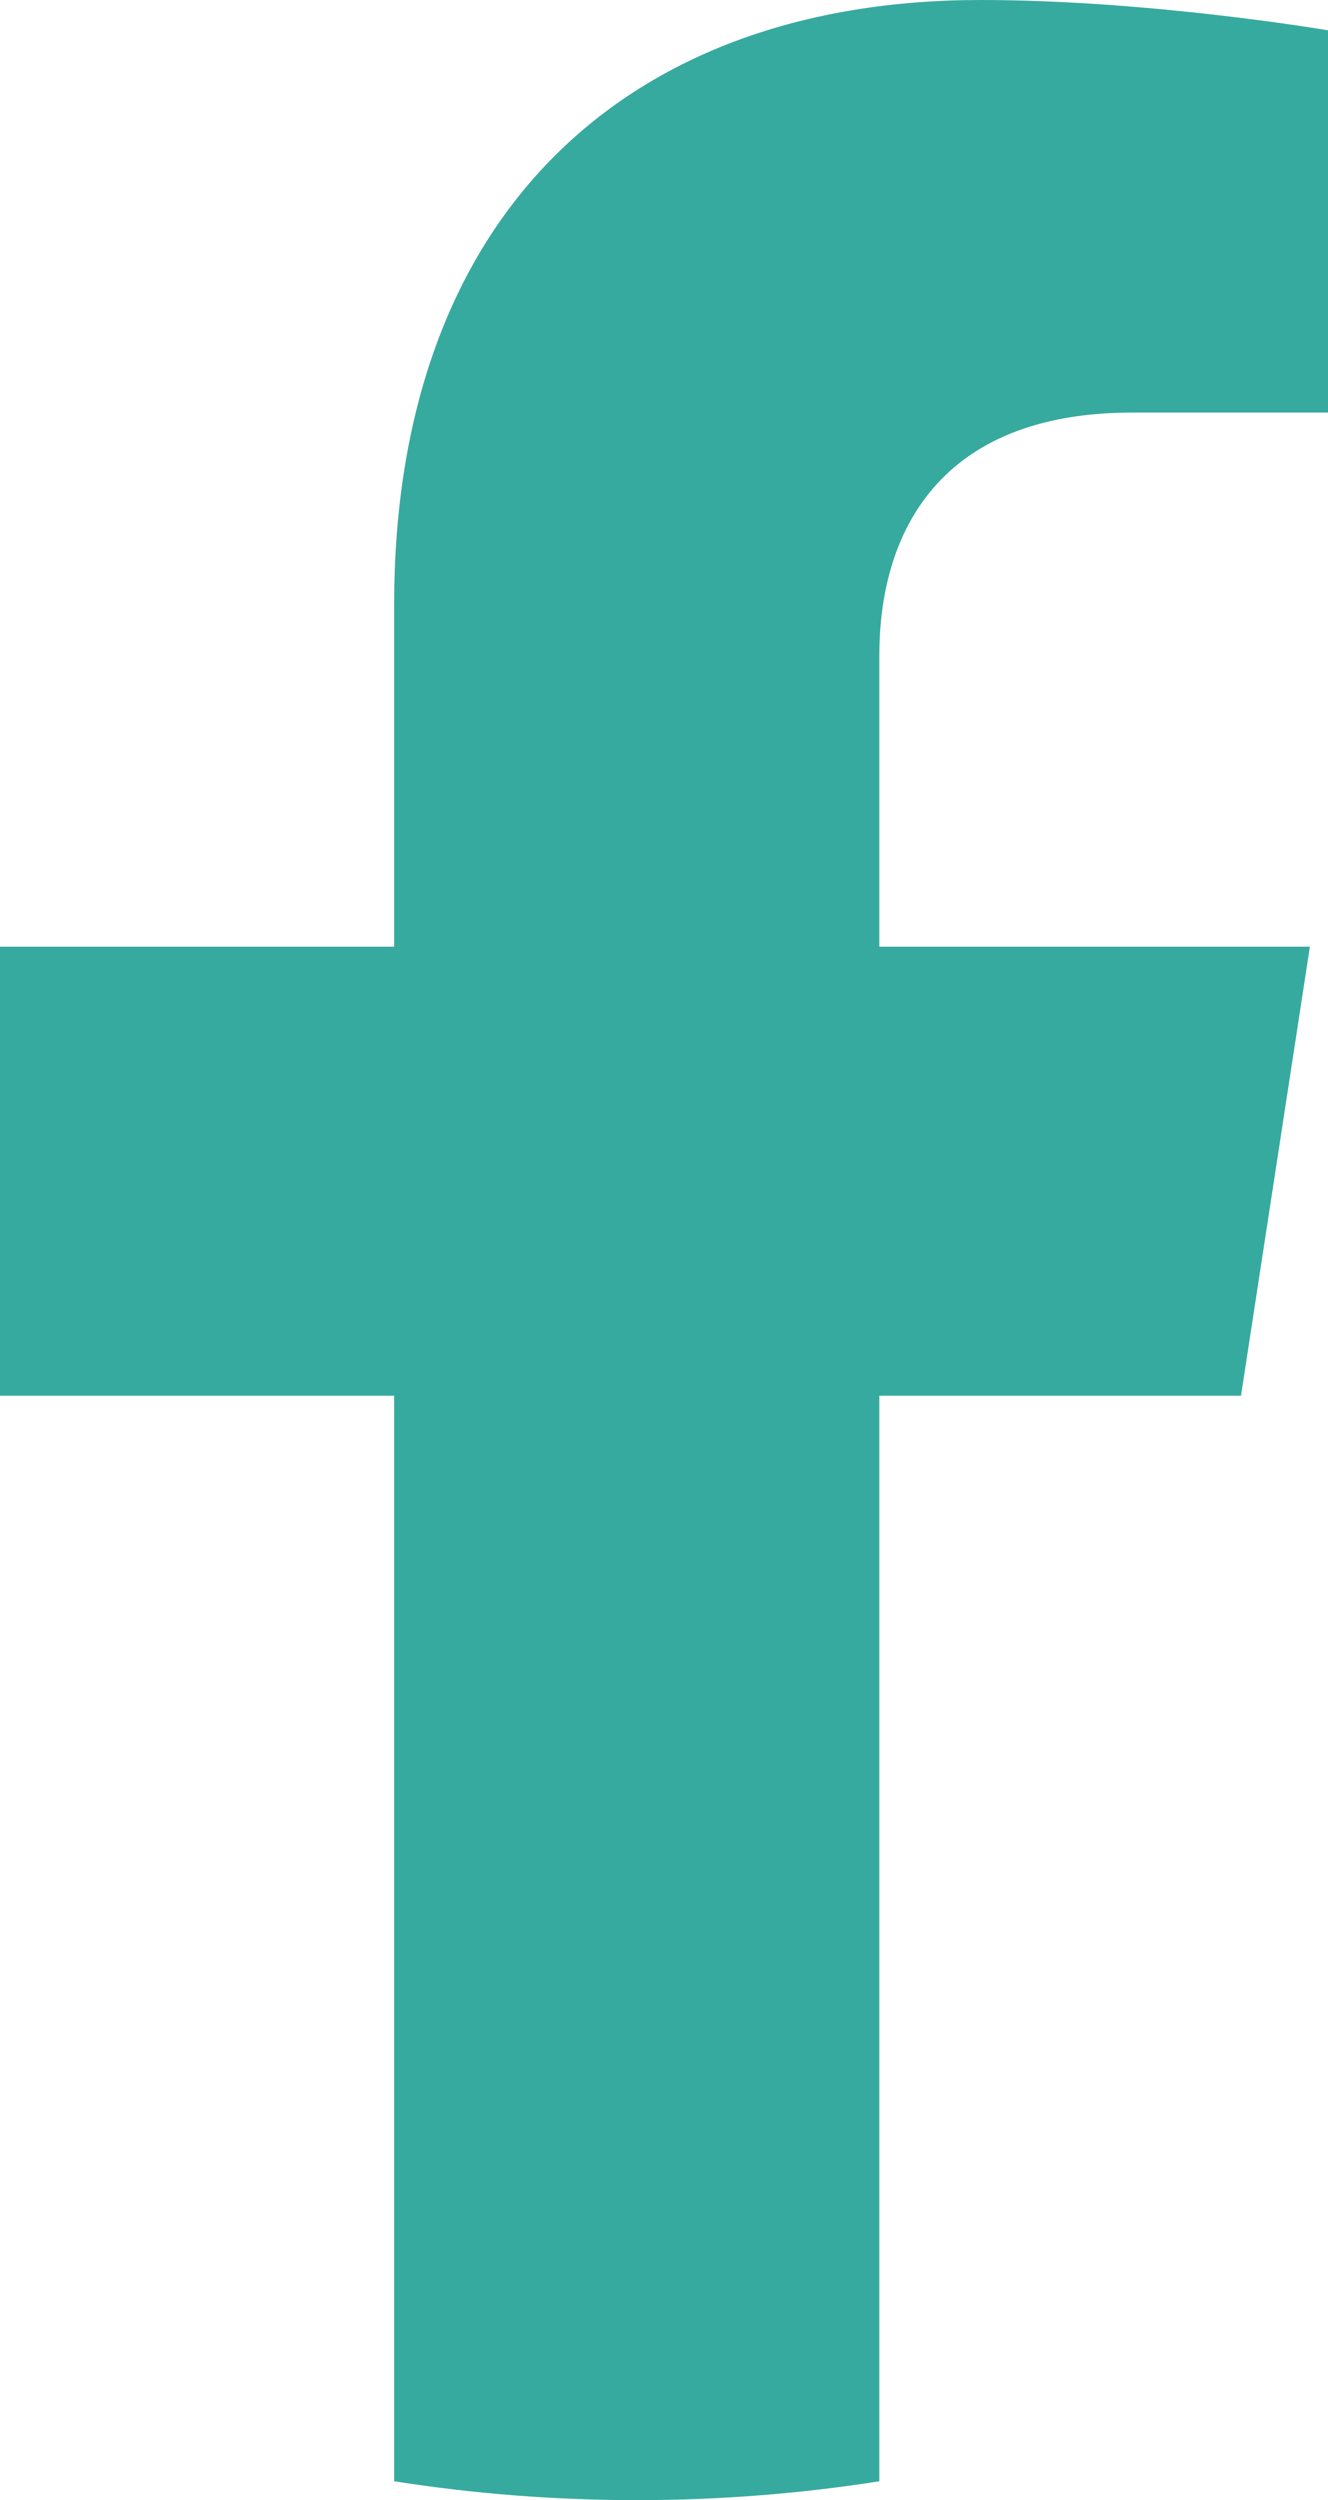 <?xml version="1.0" encoding="utf-8"?>
<!-- Generator: Adobe Illustrator 16.0.0, SVG Export Plug-In . SVG Version: 6.00 Build 0)  -->
<!DOCTYPE svg PUBLIC "-//W3C//DTD SVG 1.1//EN" "http://www.w3.org/Graphics/SVG/1.1/DTD/svg11.dtd">
<svg version="1.1" id="Layer_1" xmlns="http://www.w3.org/2000/svg" xmlns:xlink="http://www.w3.org/1999/xlink" x="0px" y="0px"
	 width="17.887px" height="33.651px" viewBox="0 0 17.887 33.651" enable-background="new 0 0 17.887 33.651" xml:space="preserve">
<path fill="#37AA9F" d="M16.715,18.786l0.928-6.044h-5.799V8.818c0-1.652,0.81-3.265,3.406-3.265h2.637V0.408
	c0,0-2.393-0.408-4.68-0.408C8.431,0,5.309,2.894,5.309,8.135v4.607H0v6.044h5.309v14.611c1.065,0.167,2.156,0.254,3.268,0.254
	c1.111,0,2.202-0.087,3.267-0.254V18.786H16.715z"/>
</svg>
